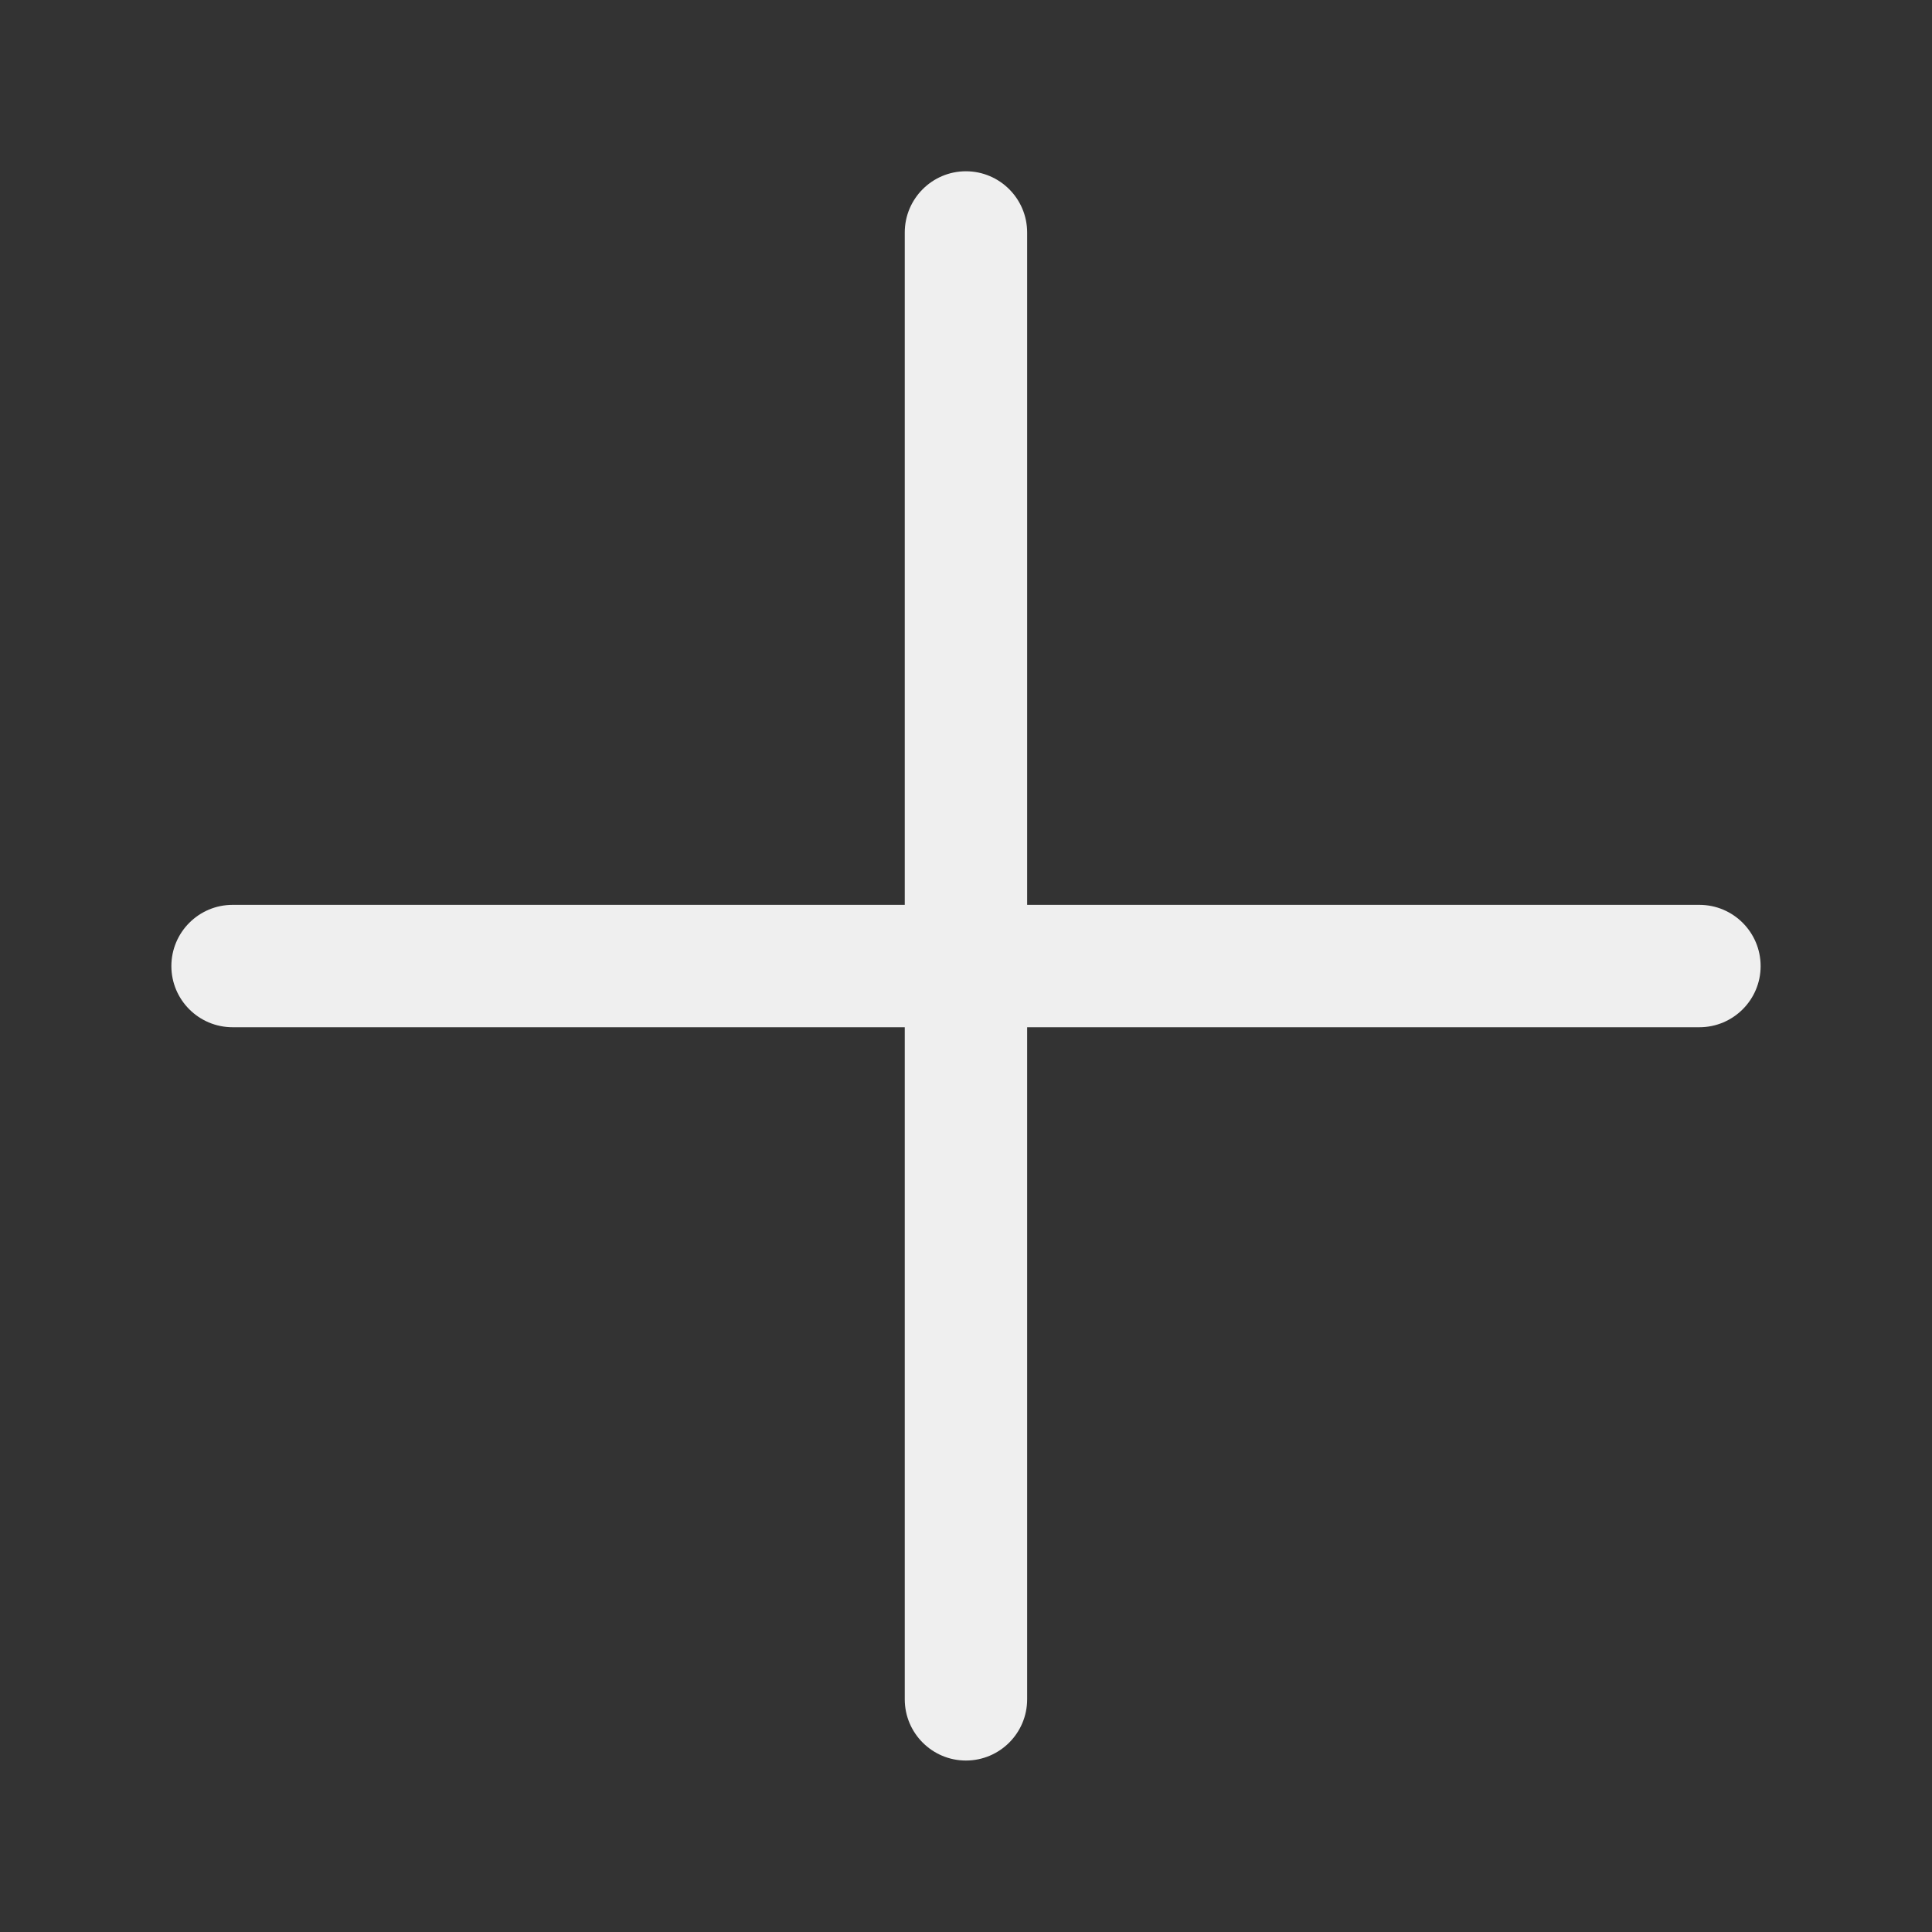 <svg width="20" height="20" viewBox="0 0 20 20" fill="none" xmlns="http://www.w3.org/2000/svg">
<rect x="0" y="0" width="20" height="20" fill="#333333" stroke="none"/>
<path fill-rule="evenodd" clip-rule="evenodd" d="M10.633 2.407C10.633 2.057 10.349 1.773 9.999 1.773C9.65 1.773 9.366 2.057 9.366 2.407V9.367L2.408 9.367C2.058 9.367 1.774 9.651 1.774 10.001C1.774 10.35 2.058 10.634 2.408 10.634H9.366V17.591C9.366 17.941 9.65 18.225 9.999 18.225C10.349 18.225 10.633 17.941 10.633 17.591V10.634H17.592C17.942 10.634 18.226 10.35 18.226 10.001C18.226 9.651 17.942 9.367 17.592 9.367L10.633 9.367V2.407Z" fill="#EFEFEF"/>
</svg>
